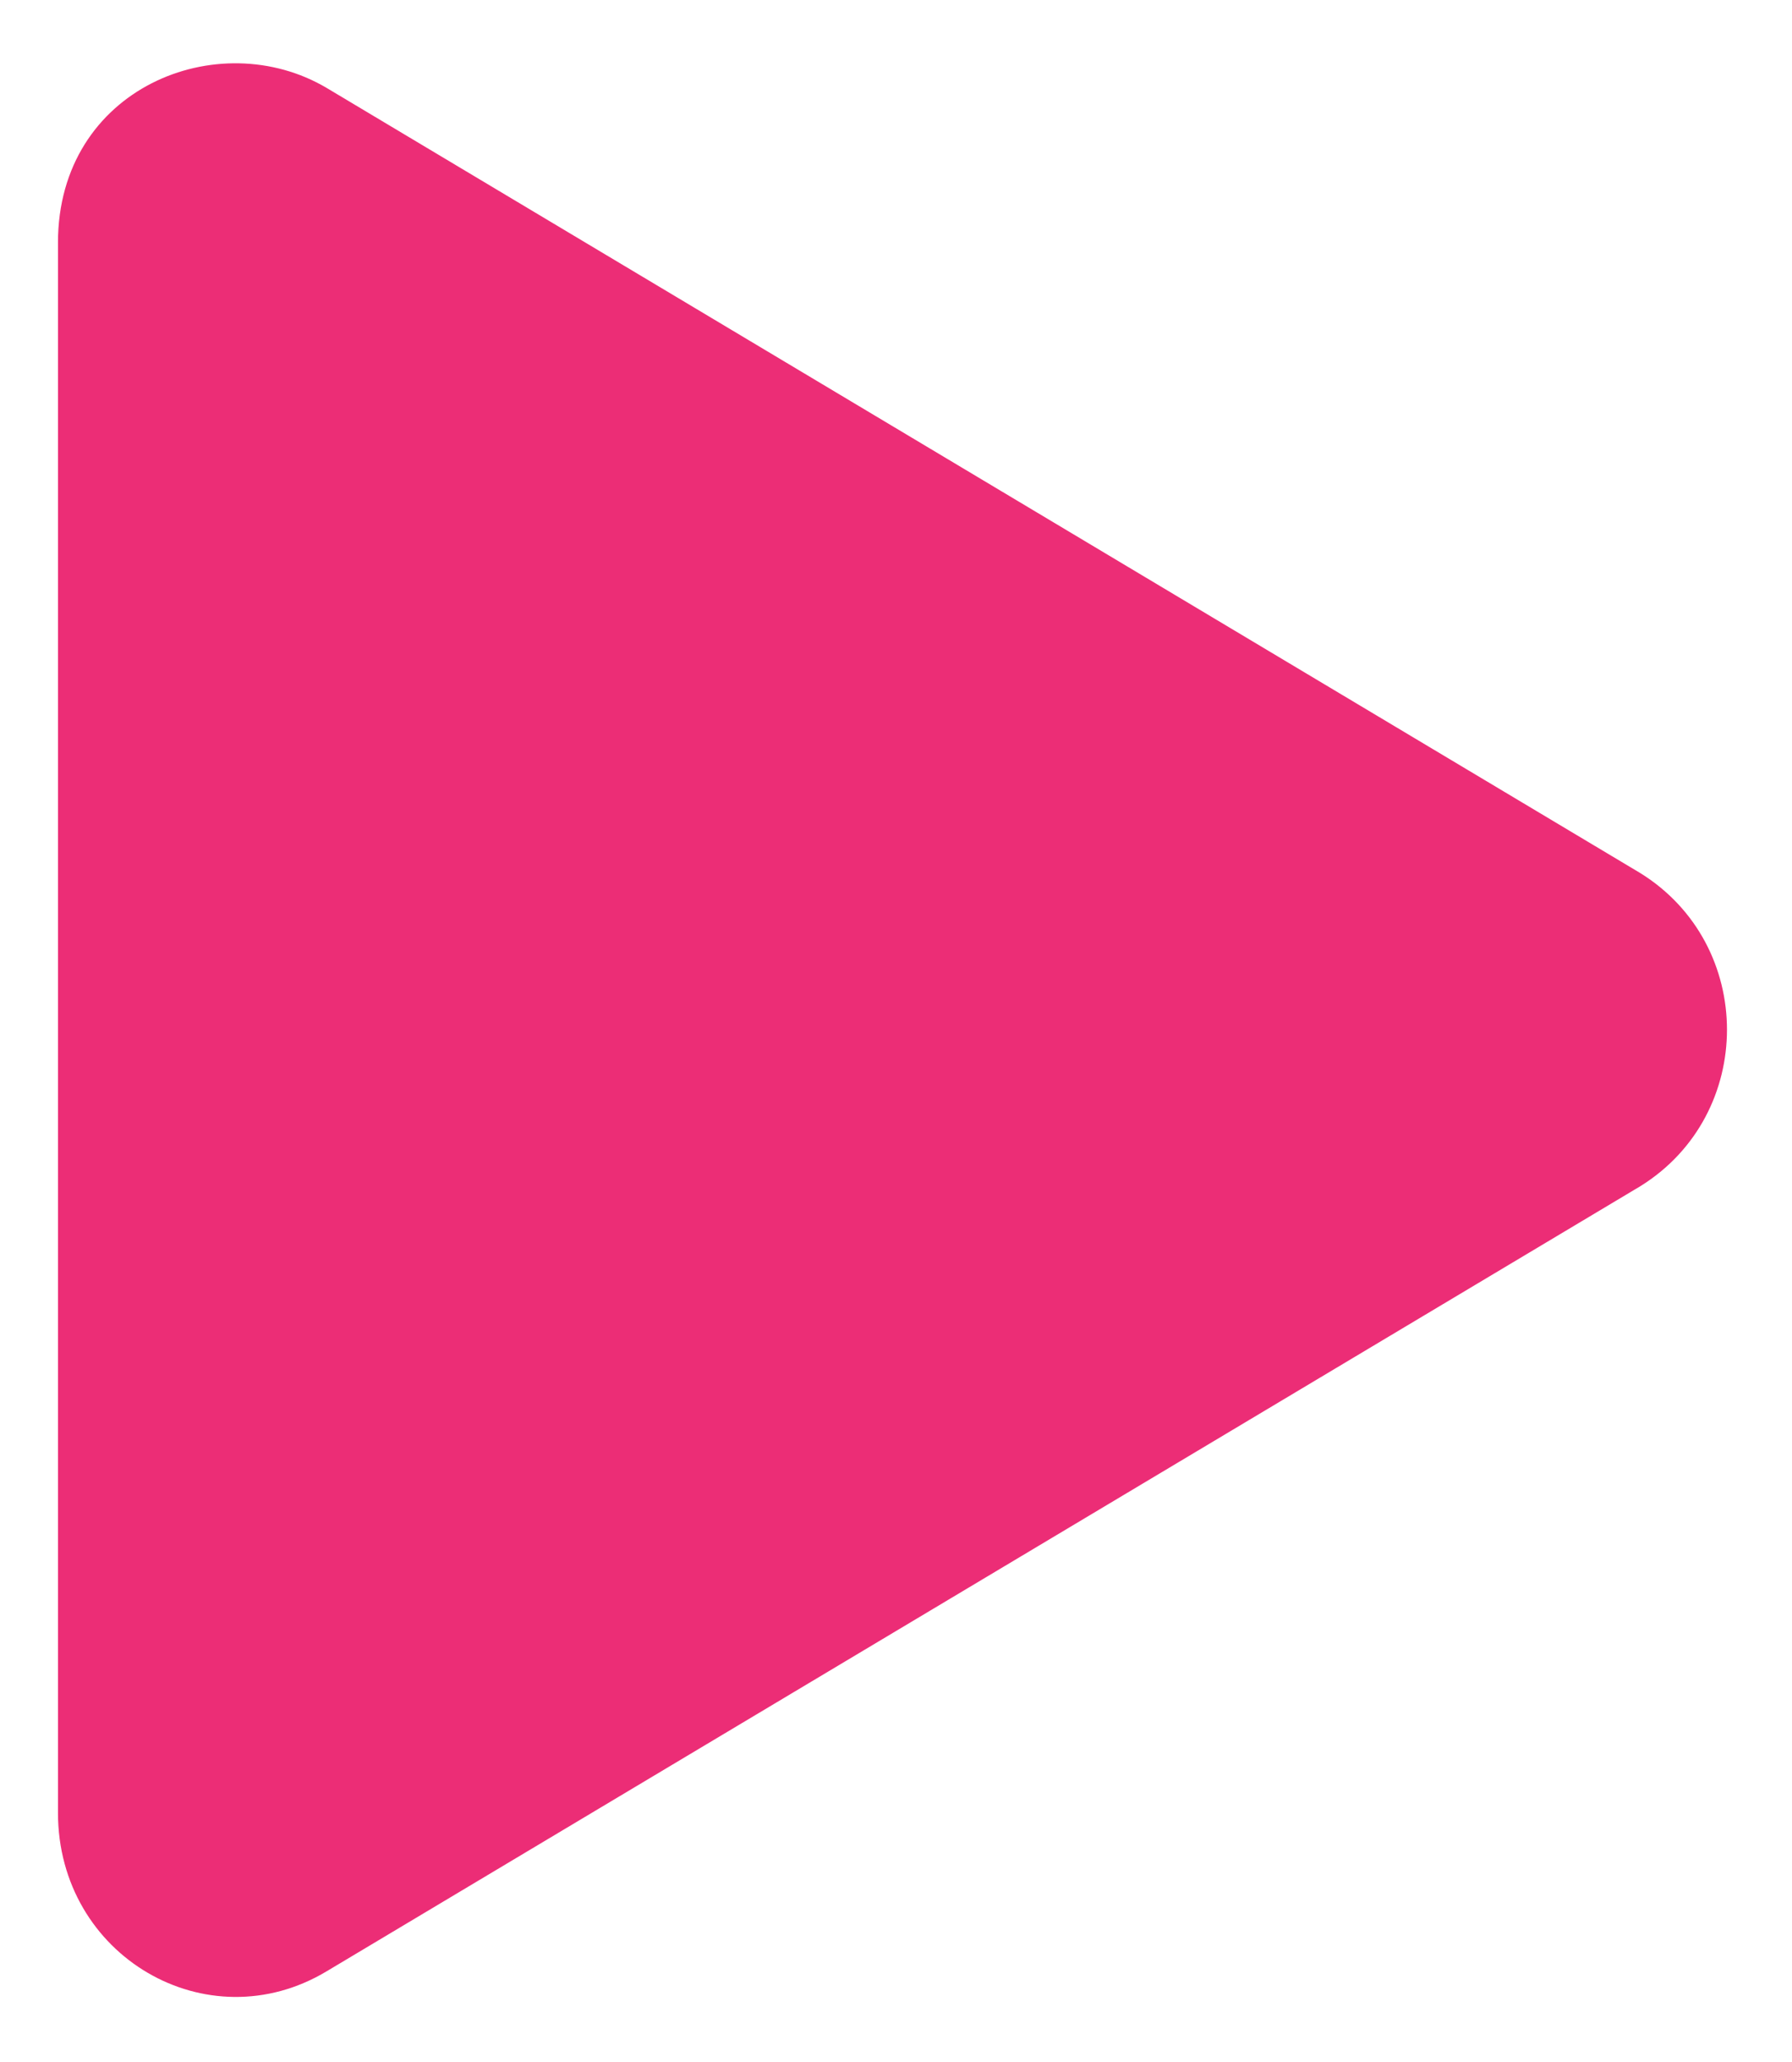 <svg width="20" height="23" viewBox="0 0 20 23" fill="none" xmlns="http://www.w3.org/2000/svg">
<path d="M18.306 9.738L3.646 0.981C2.438 0.266 0.647 0.981 0.647 2.707V20.22C0.647 21.82 2.313 22.788 3.646 21.988L18.306 13.232C19.597 12.432 19.597 10.538 18.306 9.738Z" fill="#EC2D76"/>
</svg>
